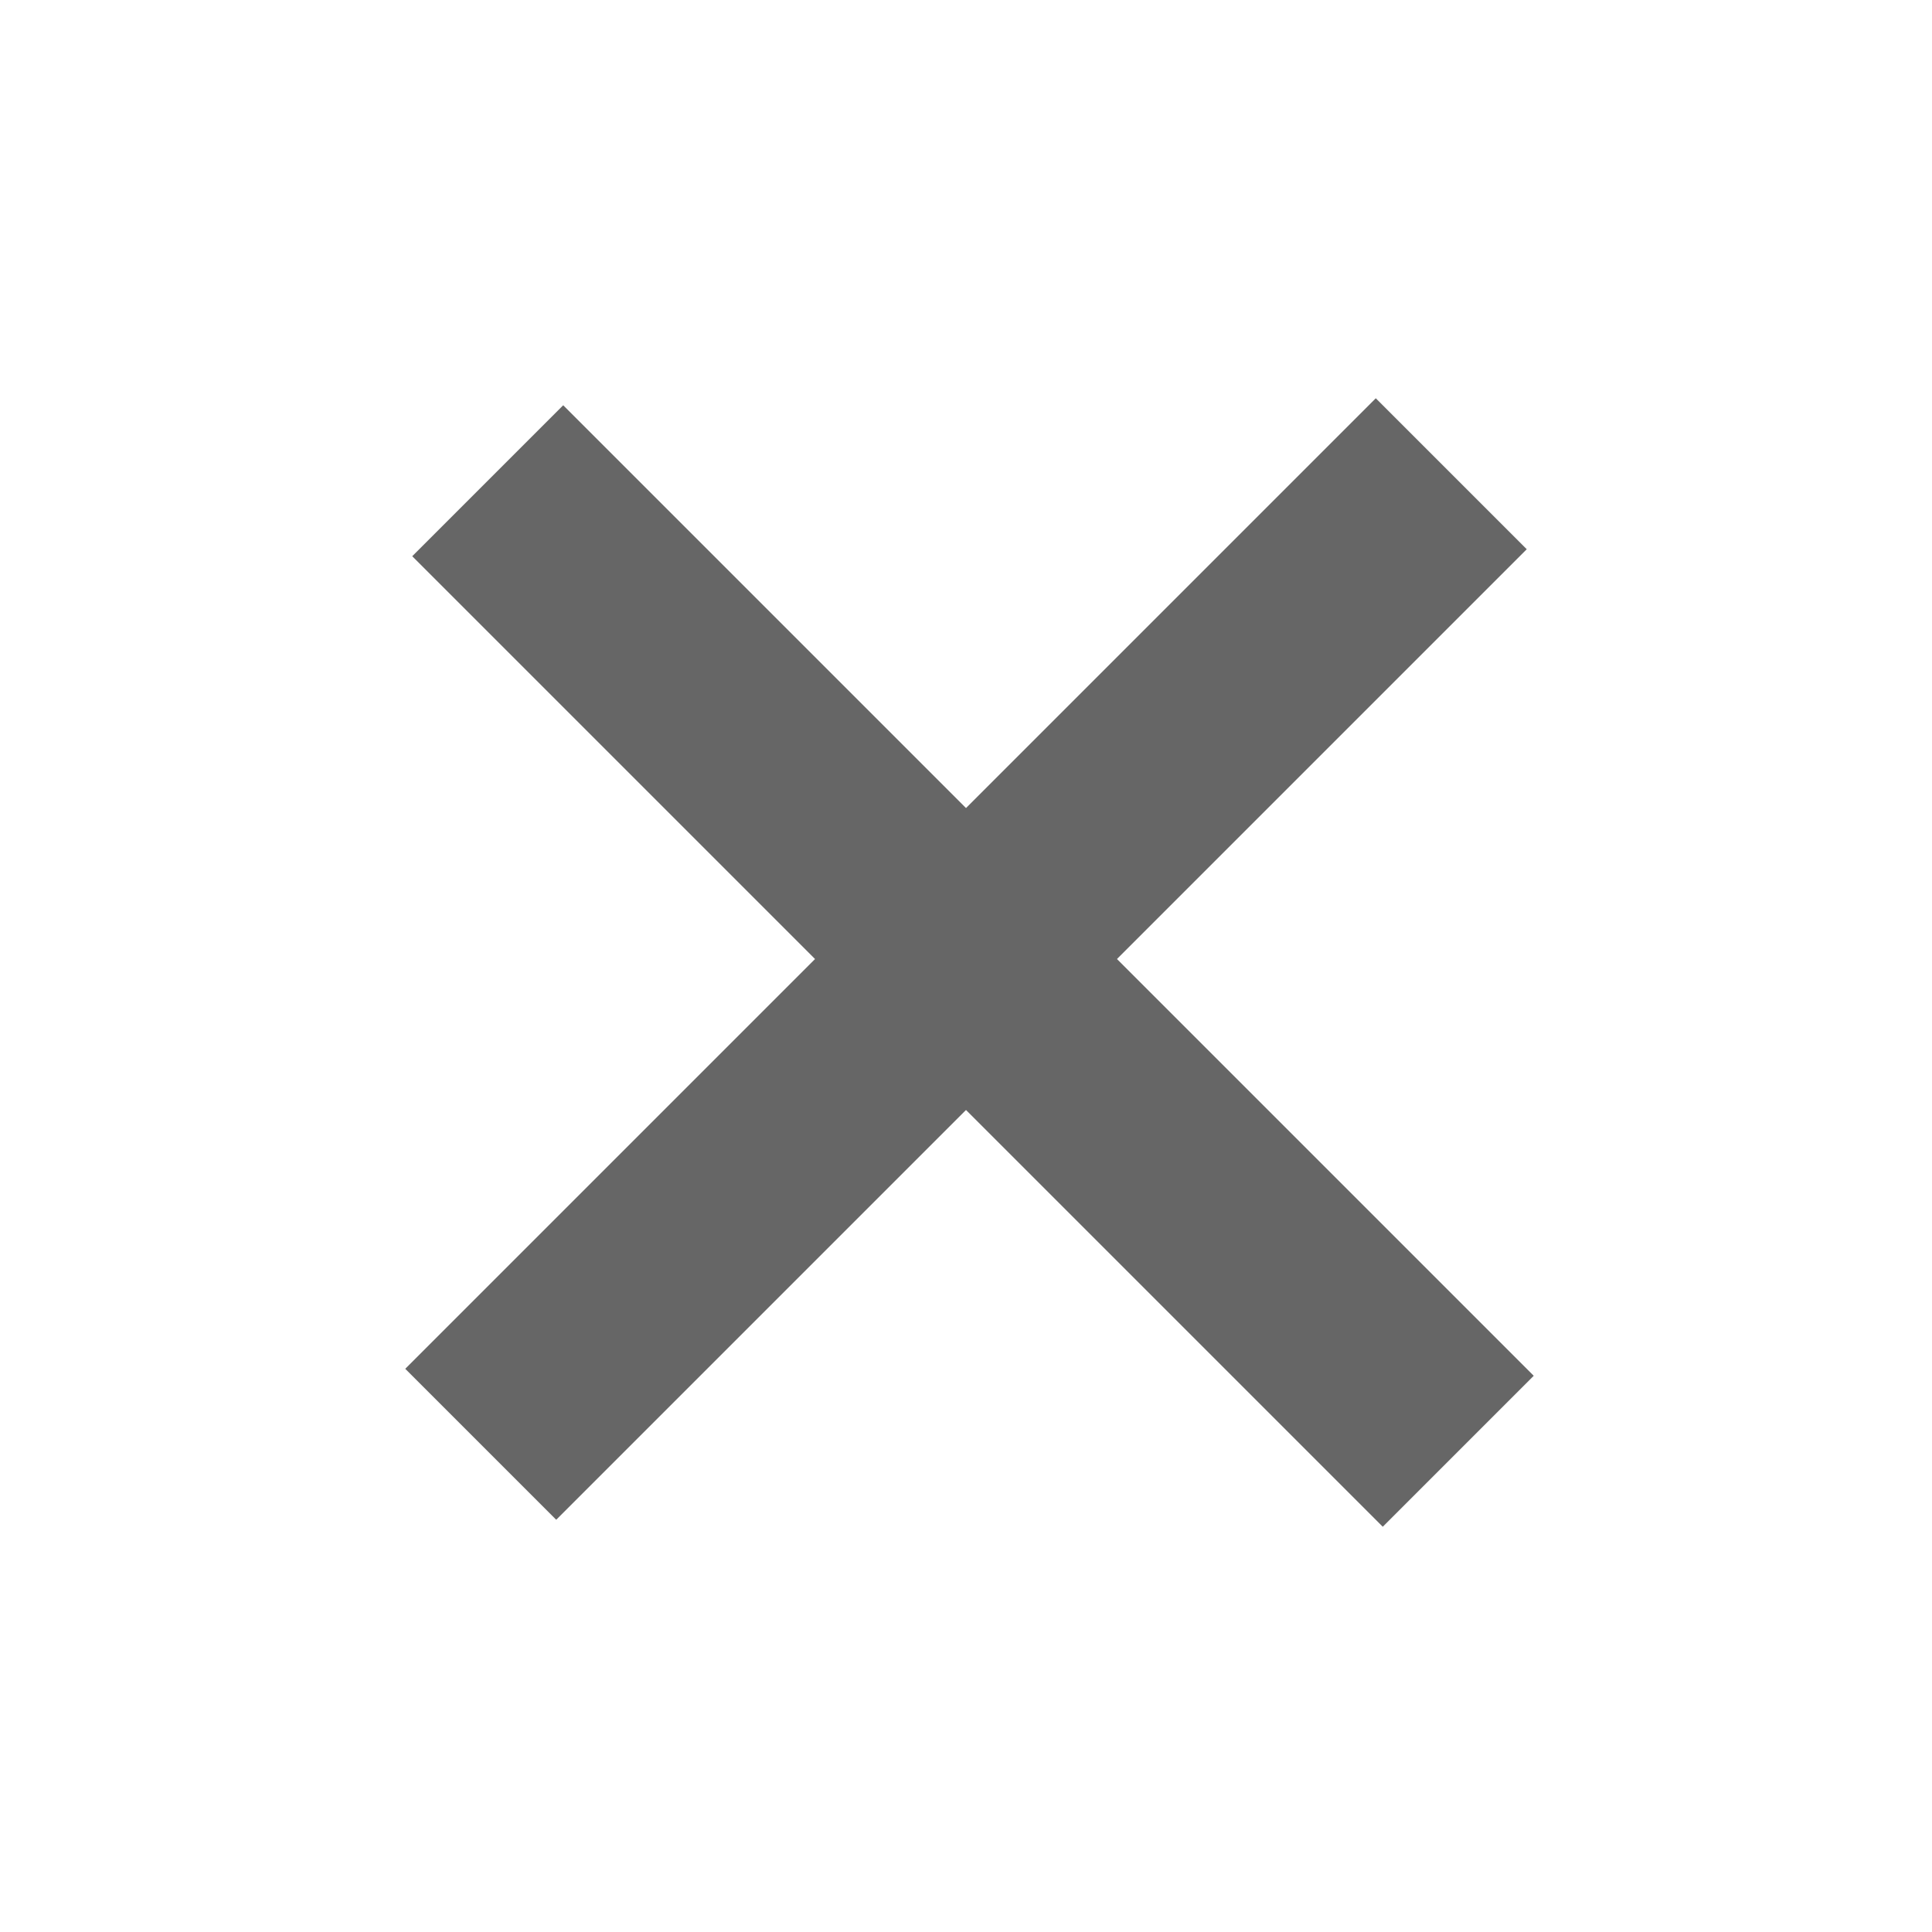 <?xml version="1.0" encoding="utf-8"?>
<!-- Generator: Adobe Illustrator 19.1.0, SVG Export Plug-In . SVG Version: 6.00 Build 0)  -->
<!DOCTYPE svg PUBLIC "-//W3C//DTD SVG 1.1//EN" "http://www.w3.org/Graphics/SVG/1.1/DTD/svg11.dtd">
<svg version="1.1" id="assets" xmlns="http://www.w3.org/2000/svg" xmlns:xlink="http://www.w3.org/1999/xlink" x="0px" y="0px"
	 viewBox="0 0 19 19" style="enable-background:new 0 0 19 19;" xml:space="preserve">
<g id="mixed_-_gray">
</g>
<g id="unlock_icon_-_gray">
</g>
<g id="lock_icon_-_gray">
</g>
<g id="mixed_-_white_1_">
</g>
<g id="unlock_icon_-_white">
</g>
<g id="lock_icon_-_white">
</g>
<g id="close_x5F_x_x5F_hover">
	
		<rect x="8.5" y="2.8" transform="matrix(0.707 -0.707 0.707 0.707 -3.935 9.5)" style="fill:#666666;" width="2.1" height="13.5"/>
	
		<rect x="8.5" y="2.8" transform="matrix(-0.707 -0.707 0.707 -0.707 9.5 22.935)" style="fill:#666666;" width="2.1" height="13.5"/>
</g>
</svg>
